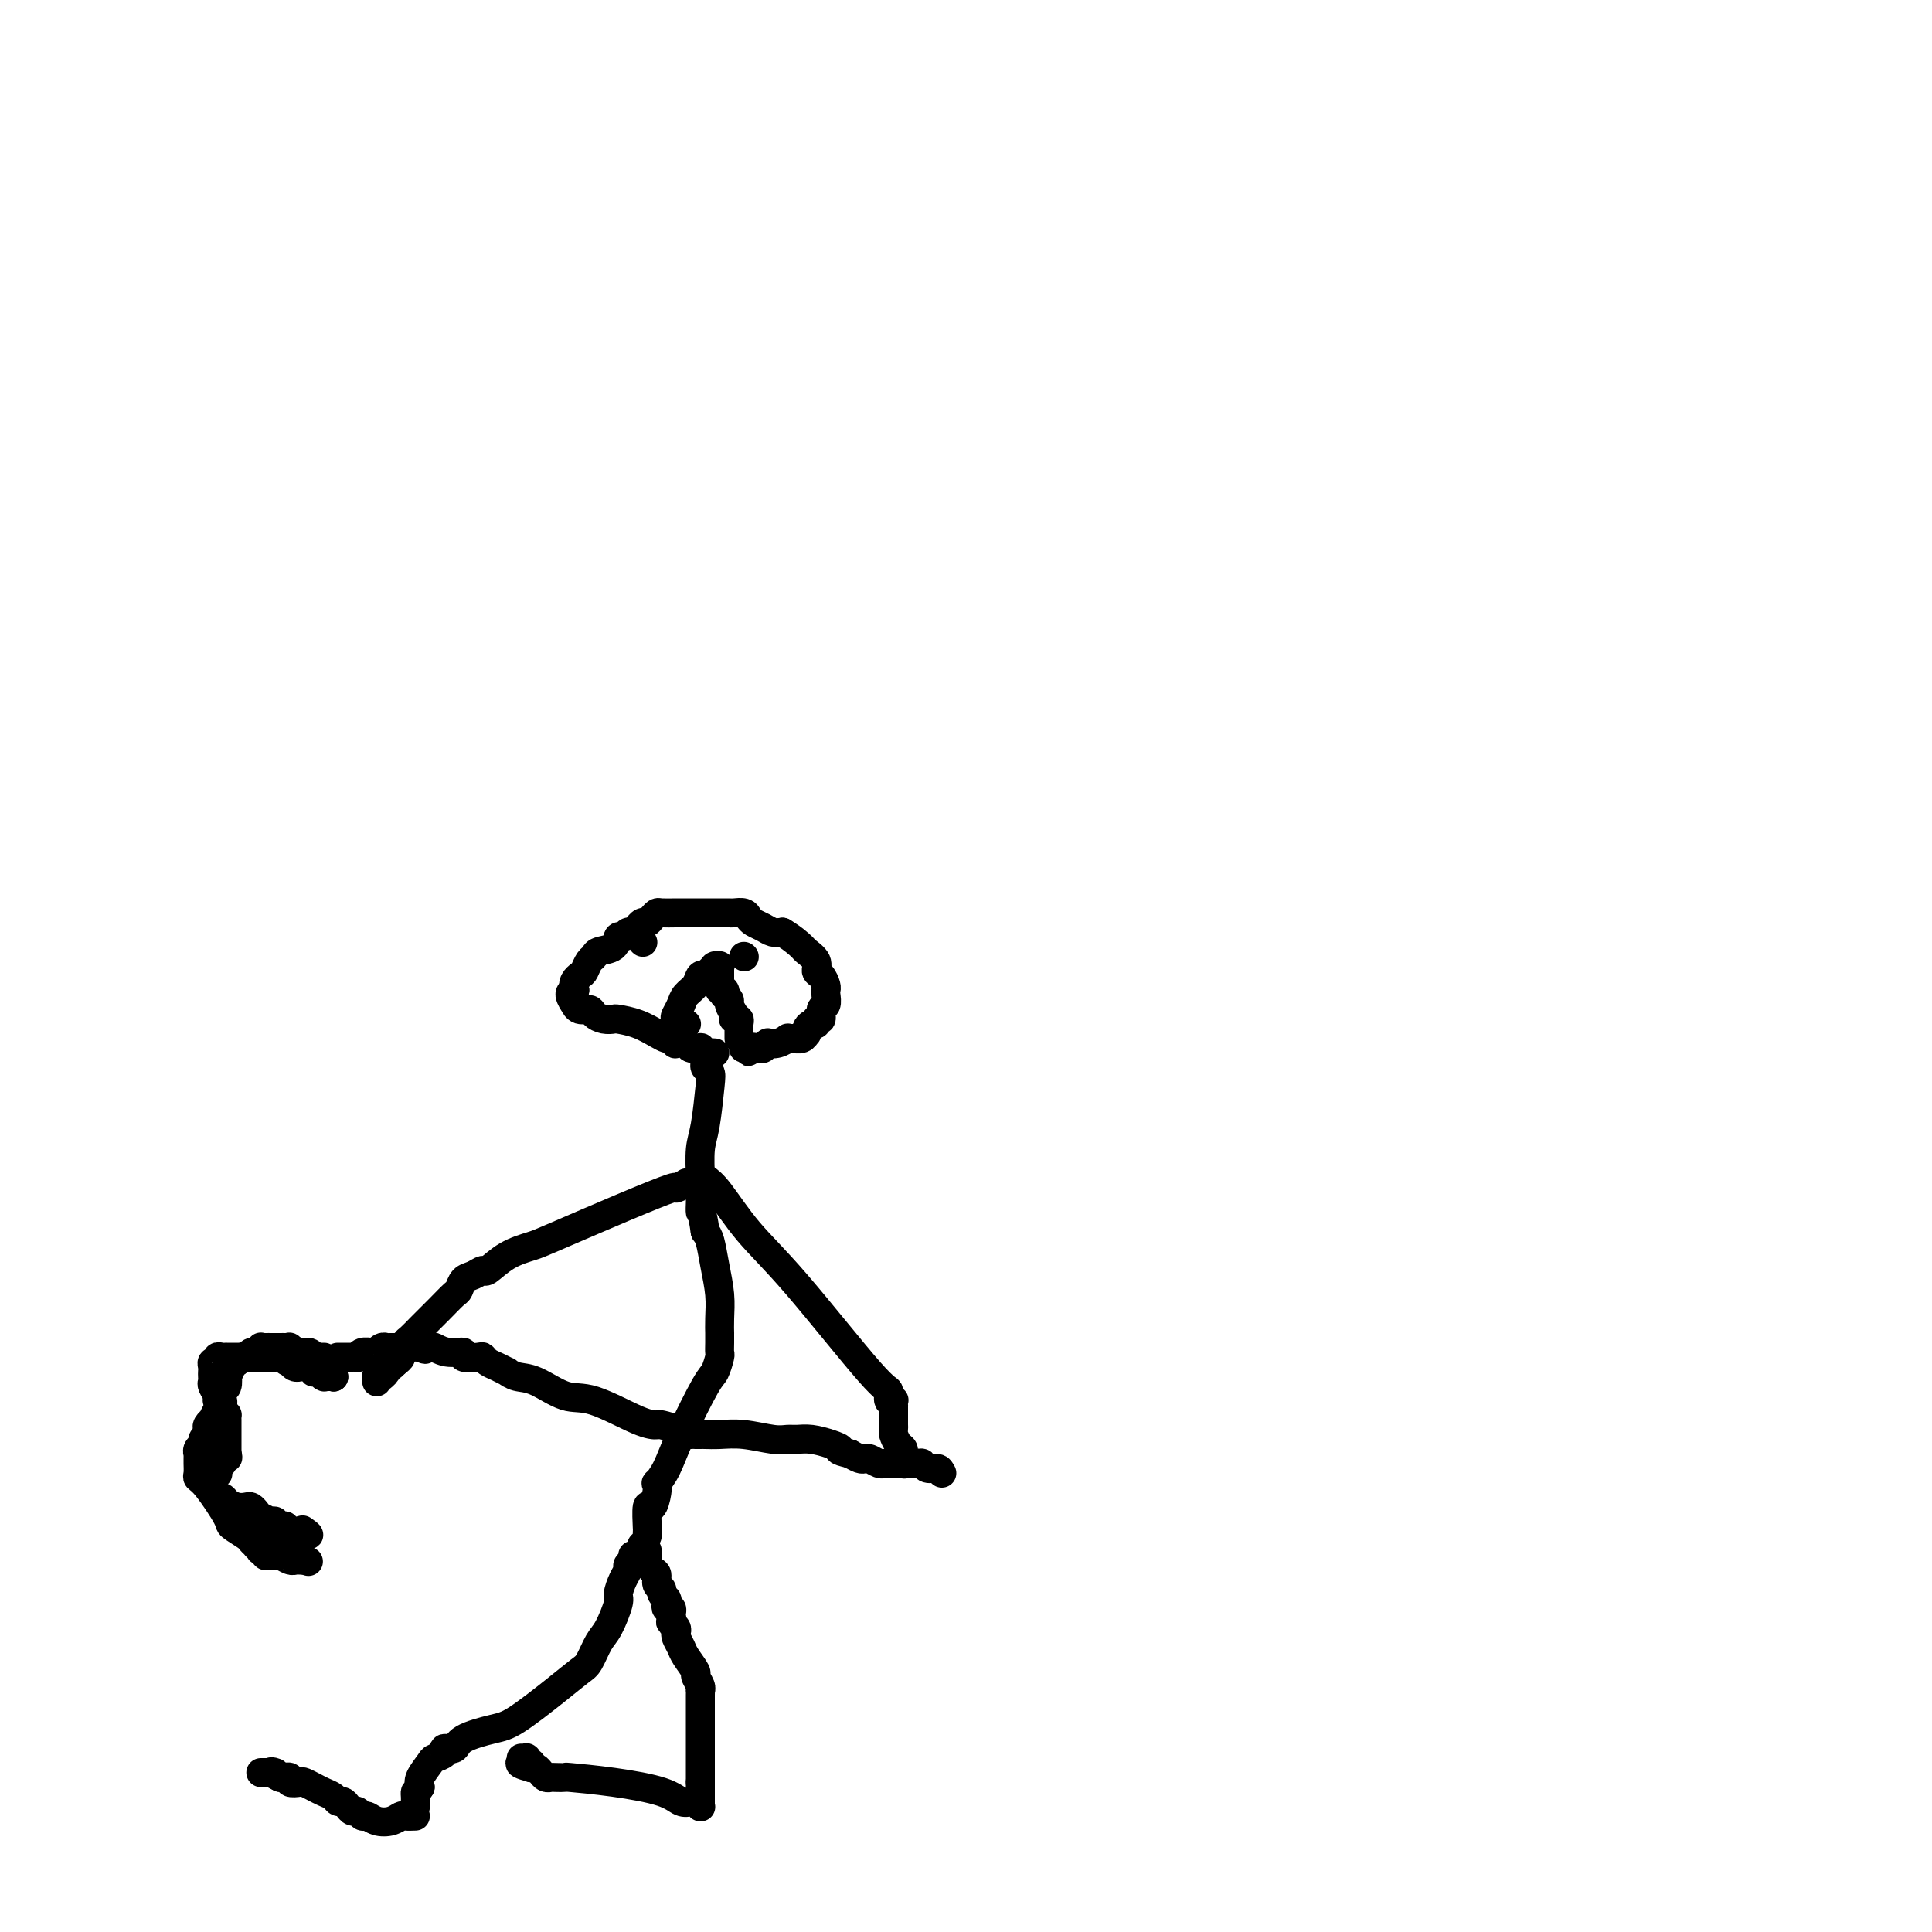 <svg viewBox='0 0 400 400' version='1.1' xmlns='http://www.w3.org/2000/svg' xmlns:xlink='http://www.w3.org/1999/xlink'><g fill='none' stroke='#000000' stroke-width='6' stroke-linecap='round' stroke-linejoin='round'><path d='M131,322c0.119,0.330 0.238,0.659 0,1c-0.238,0.341 -0.833,0.693 -1,1c-0.167,0.307 0.093,0.568 0,1c-0.093,0.432 -0.538,1.034 -1,2c-0.462,0.966 -0.939,2.297 -1,3c-0.061,0.703 0.295,0.778 0,2c-0.295,1.222 -1.239,3.591 -2,5c-0.761,1.409 -1.337,1.859 -2,3c-0.663,1.141 -1.413,2.973 -2,4c-0.587,1.027 -1.012,1.247 -2,2c-0.988,0.753 -2.539,2.038 -5,4c-2.461,1.962 -5.830,4.602 -8,6c-2.170,1.398 -3.140,1.554 -5,2c-1.860,0.446 -4.611,1.181 -6,2c-1.389,0.819 -1.418,1.723 -2,2c-0.582,0.277 -1.719,-0.074 -2,0c-0.281,0.074 0.292,0.572 0,1c-0.292,0.428 -1.449,0.785 -2,1c-0.551,0.215 -0.494,0.289 -1,1c-0.506,0.711 -1.573,2.060 -2,3c-0.427,0.940 -0.213,1.470 0,2'/><path d='M87,370c-0.691,1.110 -0.917,0.886 -1,1c-0.083,0.114 -0.022,0.565 0,1c0.022,0.435 0.006,0.852 0,1c-0.006,0.148 -0.002,0.025 0,0c0.002,-0.025 0.000,0.046 0,0c-0.000,-0.046 -0.000,-0.208 0,0c0.000,0.208 0.000,0.788 0,1c-0.000,0.212 -0.000,0.057 0,0c0.000,-0.057 0.000,-0.015 0,0c-0.000,0.015 -0.000,0.004 0,0c0.000,-0.004 0.000,-0.001 0,0c-0.000,0.001 -0.000,0.001 0,0'/><path d='M86,376c-0.772,0.028 -1.544,0.056 -2,0c-0.456,-0.056 -0.594,-0.196 -1,0c-0.406,0.196 -1.078,0.728 -2,1c-0.922,0.272 -2.092,0.284 -3,0c-0.908,-0.284 -1.553,-0.863 -2,-1c-0.447,-0.137 -0.697,0.170 -1,0c-0.303,-0.170 -0.659,-0.815 -1,-1c-0.341,-0.185 -0.668,0.091 -1,0c-0.332,-0.091 -0.669,-0.549 -1,-1c-0.331,-0.451 -0.655,-0.894 -1,-1c-0.345,-0.106 -0.713,0.126 -1,0c-0.287,-0.126 -0.495,-0.608 -1,-1c-0.505,-0.392 -1.306,-0.692 -2,-1c-0.694,-0.308 -1.281,-0.622 -2,-1c-0.719,-0.378 -1.570,-0.819 -2,-1c-0.430,-0.181 -0.440,-0.101 -1,0c-0.560,0.101 -1.669,0.223 -2,0c-0.331,-0.223 0.118,-0.792 0,-1c-0.118,-0.208 -0.801,-0.056 -1,0c-0.199,0.056 0.086,0.016 0,0c-0.086,-0.016 -0.543,-0.008 -1,0'/><path d='M58,368c-3.255,-1.619 -1.393,-1.166 -1,-1c0.393,0.166 -0.683,0.044 -1,0c-0.317,-0.044 0.125,-0.012 0,0c-0.125,0.012 -0.817,0.003 -1,0c-0.183,-0.003 0.143,-0.001 0,0c-0.143,0.001 -0.755,0.000 -1,0c-0.245,-0.000 -0.122,-0.000 0,0'/><path d='M133,320c-0.119,-0.068 -0.238,-0.135 0,0c0.238,0.135 0.833,0.474 1,1c0.167,0.526 -0.095,1.240 0,2c0.095,0.760 0.546,1.566 1,2c0.454,0.434 0.910,0.498 1,1c0.090,0.502 -0.186,1.444 0,2c0.186,0.556 0.833,0.727 1,1c0.167,0.273 -0.148,0.646 0,1c0.148,0.354 0.758,0.687 1,1c0.242,0.313 0.118,0.606 0,1c-0.118,0.394 -0.228,0.890 0,1c0.228,0.110 0.793,-0.167 1,0c0.207,0.167 0.055,0.777 0,1c-0.055,0.223 -0.015,0.060 0,0c0.015,-0.060 0.004,-0.017 0,0c-0.004,0.017 -0.001,0.007 0,0c0.001,-0.007 0.000,-0.012 0,0c-0.000,0.012 -0.000,0.042 0,0c0.000,-0.042 0.000,-0.155 0,0c-0.000,0.155 -0.000,0.577 0,1'/><path d='M139,335c0.944,2.560 0.305,1.458 0,1c-0.305,-0.458 -0.274,-0.274 0,0c0.274,0.274 0.793,0.638 1,1c0.207,0.362 0.102,0.721 0,1c-0.102,0.279 -0.200,0.480 0,1c0.200,0.520 0.698,1.361 1,2c0.302,0.639 0.406,1.075 1,2c0.594,0.925 1.676,2.338 2,3c0.324,0.662 -0.109,0.573 0,1c0.109,0.427 0.761,1.372 1,2c0.239,0.628 0.064,0.941 0,1c-0.064,0.059 -0.017,-0.135 0,0c0.017,0.135 0.005,0.599 0,1c-0.005,0.401 -0.001,0.738 0,1c0.001,0.262 0.000,0.448 0,1c-0.000,0.552 -0.000,1.471 0,2c0.000,0.529 0.000,0.667 0,1c-0.000,0.333 -0.000,0.859 0,1c0.000,0.141 0.000,-0.103 0,0c-0.000,0.103 -0.000,0.553 0,1c0.000,0.447 0.000,0.889 0,1c-0.000,0.111 -0.000,-0.111 0,0c0.000,0.111 0.000,0.554 0,1c-0.000,0.446 -0.000,0.894 0,1c0.000,0.106 0.000,-0.131 0,0c-0.000,0.131 -0.000,0.629 0,1c0.000,0.371 0.000,0.616 0,1c-0.000,0.384 -0.000,0.907 0,1c0.000,0.093 0.000,-0.244 0,0c-0.000,0.244 -0.000,1.070 0,2c0.000,0.930 0.000,1.965 0,3'/><path d='M145,369c-0.000,3.050 -0.000,0.677 0,0c0.000,-0.677 0.000,0.344 0,1c-0.000,0.656 -0.000,0.946 0,1c0.000,0.054 0.000,-0.129 0,0c-0.000,0.129 -0.000,0.571 0,1c0.000,0.429 0.000,0.847 0,1c-0.000,0.153 -0.000,0.041 0,0c0.000,-0.041 0.000,-0.011 0,0c-0.000,0.011 -0.000,0.002 0,0c0.000,-0.002 0.000,0.003 0,0c-0.000,-0.003 -0.000,-0.015 0,0c0.000,0.015 0.000,0.057 0,0c-0.000,-0.057 -0.000,-0.212 0,0c0.000,0.212 0.001,0.790 0,1c-0.001,0.210 -0.003,0.053 0,0c0.003,-0.053 0.013,-0.000 0,0c-0.013,0.000 -0.047,-0.051 0,0c0.047,0.051 0.177,0.204 0,0c-0.177,-0.204 -0.661,-0.765 -1,-1c-0.339,-0.235 -0.533,-0.144 -1,0c-0.467,0.144 -1.205,0.340 -2,0c-0.795,-0.340 -1.645,-1.215 -4,-2c-2.355,-0.785 -6.213,-1.478 -10,-2c-3.787,-0.522 -7.501,-0.871 -9,-1c-1.499,-0.129 -0.783,-0.037 -1,0c-0.217,0.037 -1.368,0.020 -2,0c-0.632,-0.020 -0.747,-0.044 -1,0c-0.253,0.044 -0.645,0.156 -1,0c-0.355,-0.156 -0.672,-0.581 -1,-1c-0.328,-0.419 -0.665,-0.834 -1,-1c-0.335,-0.166 -0.667,-0.083 -1,0'/><path d='M110,366c-4.735,-1.305 -1.073,-1.068 0,-1c1.073,0.068 -0.445,-0.034 -1,0c-0.555,0.034 -0.148,0.205 0,0c0.148,-0.205 0.036,-0.787 0,-1c-0.036,-0.213 0.004,-0.057 0,0c-0.004,0.057 -0.054,0.015 0,0c0.054,-0.015 0.210,-0.004 0,0c-0.210,0.004 -0.787,0.001 -1,0c-0.213,-0.001 -0.061,-0.000 0,0c0.061,0.000 0.030,0.000 0,0'/><path d='M134,318c-0.006,-0.972 -0.012,-1.944 0,-2c0.012,-0.056 0.042,0.804 0,0c-0.042,-0.804 -0.156,-3.271 0,-4c0.156,-0.729 0.584,0.281 1,0c0.416,-0.281 0.822,-1.854 1,-3c0.178,-1.146 0.128,-1.866 0,-2c-0.128,-0.134 -0.333,0.317 0,0c0.333,-0.317 1.203,-1.402 2,-3c0.797,-1.598 1.520,-3.709 3,-7c1.480,-3.291 3.717,-7.763 5,-10c1.283,-2.237 1.612,-2.240 2,-3c0.388,-0.760 0.836,-2.279 1,-3c0.164,-0.721 0.044,-0.646 0,-1c-0.044,-0.354 -0.011,-1.139 0,-2c0.011,-0.861 -0.000,-1.800 0,-2c0.000,-0.200 0.011,0.340 0,0c-0.011,-0.340 -0.044,-1.558 0,-3c0.044,-1.442 0.167,-3.108 0,-5c-0.167,-1.892 -0.622,-4.009 -1,-6c-0.378,-1.991 -0.679,-3.854 -1,-5c-0.321,-1.146 -0.660,-1.573 -1,-2'/><path d='M146,255c-0.691,-4.812 -0.918,-3.841 -1,-4c-0.082,-0.159 -0.019,-1.448 0,-2c0.019,-0.552 -0.005,-0.368 0,-1c0.005,-0.632 0.041,-2.081 0,-4c-0.041,-1.919 -0.158,-4.307 0,-6c0.158,-1.693 0.592,-2.691 1,-5c0.408,-2.309 0.789,-5.929 1,-8c0.211,-2.071 0.253,-2.593 0,-3c-0.253,-0.407 -0.800,-0.697 -1,-1c-0.200,-0.303 -0.054,-0.617 0,-1c0.054,-0.383 0.014,-0.835 0,-1c-0.014,-0.165 -0.004,-0.044 0,0c0.004,0.044 0.001,0.012 0,0c-0.001,-0.012 -0.000,-0.003 0,0c0.000,0.003 0.000,0.002 0,0'/><path d='M143,245c-0.489,0.036 -0.979,0.072 -1,0c-0.021,-0.072 0.426,-0.251 0,0c-0.426,0.251 -1.725,0.931 -2,1c-0.275,0.069 0.476,-0.475 -1,0c-1.476,0.475 -5.177,1.967 -10,4c-4.823,2.033 -10.769,4.607 -14,6c-3.231,1.393 -3.747,1.606 -5,2c-1.253,0.394 -3.242,0.969 -5,2c-1.758,1.031 -3.283,2.518 -4,3c-0.717,0.482 -0.624,-0.041 -1,0c-0.376,0.041 -1.219,0.646 -2,1c-0.781,0.354 -1.498,0.456 -2,1c-0.502,0.544 -0.788,1.531 -1,2c-0.212,0.469 -0.350,0.420 -1,1c-0.650,0.580 -1.810,1.791 -3,3c-1.190,1.209 -2.409,2.418 -3,3c-0.591,0.582 -0.555,0.537 -1,1c-0.445,0.463 -1.372,1.433 -2,2c-0.628,0.567 -0.955,0.729 -1,1c-0.045,0.271 0.194,0.650 0,1c-0.194,0.350 -0.822,0.671 -1,1c-0.178,0.329 0.092,0.665 0,1c-0.092,0.335 -0.546,0.667 -1,1'/><path d='M82,282c-2.658,2.679 -1.305,0.378 -1,0c0.305,-0.378 -0.440,1.167 -1,2c-0.560,0.833 -0.935,0.956 -1,1c-0.065,0.044 0.179,0.011 0,0c-0.179,-0.011 -0.780,0.001 -1,0c-0.220,-0.001 -0.059,-0.014 0,0c0.059,0.014 0.016,0.056 0,0c-0.016,-0.056 -0.004,-0.211 0,0c0.004,0.211 0.001,0.788 0,1c-0.001,0.212 -0.000,0.061 0,0c0.000,-0.061 0.000,-0.030 0,0'/><path d='M146,244c0.779,0.557 1.558,1.114 3,3c1.442,1.886 3.548,5.101 6,8c2.452,2.899 5.249,5.481 10,11c4.751,5.519 11.455,13.975 15,18c3.545,4.025 3.931,3.618 4,4c0.069,0.382 -0.178,1.551 0,2c0.178,0.449 0.780,0.176 1,0c0.220,-0.176 0.059,-0.255 0,0c-0.059,0.255 -0.016,0.843 0,1c0.016,0.157 0.004,-0.116 0,0c-0.004,0.116 -0.001,0.623 0,1c0.001,0.377 0.001,0.626 0,1c-0.001,0.374 -0.001,0.873 0,1c0.001,0.127 0.003,-0.117 0,0c-0.003,0.117 -0.011,0.594 0,1c0.011,0.406 0.041,0.740 0,1c-0.041,0.260 -0.155,0.447 0,1c0.155,0.553 0.577,1.472 1,2c0.423,0.528 0.845,0.663 1,1c0.155,0.337 0.041,0.874 0,1c-0.041,0.126 -0.011,-0.158 0,0c0.011,0.158 0.003,0.760 0,1c-0.003,0.240 -0.002,0.120 0,0'/><path d='M187,302c0.464,2.182 0.124,0.637 0,0c-0.124,-0.637 -0.033,-0.367 0,0c0.033,0.367 0.009,0.830 0,1c-0.009,0.170 -0.002,0.046 0,0c0.002,-0.046 0.001,-0.013 0,0c-0.001,0.013 -0.000,0.007 0,0'/><path d='M148,218c-0.344,-0.030 -0.688,-0.060 -1,0c-0.312,0.060 -0.593,0.208 -1,0c-0.407,-0.208 -0.940,-0.774 -1,-1c-0.060,-0.226 0.352,-0.112 0,0c-0.352,0.112 -1.466,0.222 -2,0c-0.534,-0.222 -0.486,-0.778 -1,-1c-0.514,-0.222 -1.590,-0.112 -2,0c-0.410,0.112 -0.153,0.224 0,0c0.153,-0.224 0.201,-0.785 0,-1c-0.201,-0.215 -0.653,-0.086 -1,0c-0.347,0.086 -0.589,0.128 -1,0c-0.411,-0.128 -0.991,-0.426 -2,-1c-1.009,-0.574 -2.445,-1.424 -4,-2c-1.555,-0.576 -3.228,-0.876 -4,-1c-0.772,-0.124 -0.644,-0.070 -1,0c-0.356,0.070 -1.196,0.158 -2,0c-0.804,-0.158 -1.573,-0.562 -2,-1c-0.427,-0.438 -0.511,-0.909 -1,-1c-0.489,-0.091 -1.382,0.196 -2,0c-0.618,-0.196 -0.959,-0.877 -1,-1c-0.041,-0.123 0.220,0.313 0,0c-0.220,-0.313 -0.920,-1.375 -1,-2c-0.080,-0.625 0.460,-0.812 1,-1'/><path d='M119,205c-0.750,-1.576 0.374,-2.517 1,-3c0.626,-0.483 0.753,-0.509 1,-1c0.247,-0.491 0.615,-1.446 1,-2c0.385,-0.554 0.785,-0.708 1,-1c0.215,-0.292 0.243,-0.723 1,-1c0.757,-0.277 2.244,-0.399 3,-1c0.756,-0.601 0.781,-1.681 1,-2c0.219,-0.319 0.633,0.125 1,0c0.367,-0.125 0.686,-0.817 1,-1c0.314,-0.183 0.623,0.143 1,0c0.377,-0.143 0.822,-0.756 1,-1c0.178,-0.244 0.089,-0.121 0,0c-0.089,0.121 -0.178,0.239 0,0c0.178,-0.239 0.623,-0.835 1,-1c0.377,-0.165 0.685,0.099 1,0c0.315,-0.099 0.637,-0.562 1,-1c0.363,-0.438 0.767,-0.849 1,-1c0.233,-0.151 0.296,-0.040 1,0c0.704,0.040 2.048,0.011 3,0c0.952,-0.011 1.512,-0.003 2,0c0.488,0.003 0.903,0.001 2,0c1.097,-0.001 2.875,-0.001 4,0c1.125,0.001 1.597,0.003 2,0c0.403,-0.003 0.737,-0.012 1,0c0.263,0.012 0.455,0.044 1,0c0.545,-0.044 1.444,-0.166 2,0c0.556,0.166 0.768,0.619 1,1c0.232,0.381 0.485,0.690 1,1c0.515,0.310 1.293,0.622 2,1c0.707,0.378 1.345,0.822 2,1c0.655,0.178 1.328,0.089 2,0'/><path d='M162,193c2.116,1.262 3.407,2.417 4,3c0.593,0.583 0.488,0.594 1,1c0.512,0.406 1.640,1.208 2,2c0.360,0.792 -0.047,1.573 0,2c0.047,0.427 0.550,0.500 1,1c0.450,0.500 0.849,1.428 1,2c0.151,0.572 0.056,0.788 0,1c-0.056,0.212 -0.071,0.420 0,1c0.071,0.580 0.230,1.532 0,2c-0.230,0.468 -0.849,0.450 -1,1c-0.151,0.550 0.166,1.667 0,2c-0.166,0.333 -0.815,-0.117 -1,0c-0.185,0.117 0.095,0.801 0,1c-0.095,0.199 -0.563,-0.086 -1,0c-0.437,0.086 -0.841,0.545 -1,1c-0.159,0.455 -0.071,0.907 0,1c0.071,0.093 0.126,-0.172 0,0c-0.126,0.172 -0.431,0.782 -1,1c-0.569,0.218 -1.400,0.045 -2,0c-0.600,-0.045 -0.969,0.040 -1,0c-0.031,-0.040 0.275,-0.203 0,0c-0.275,0.203 -1.131,0.772 -2,1c-0.869,0.228 -1.750,0.114 -2,0c-0.250,-0.114 0.130,-0.227 0,0c-0.130,0.227 -0.770,0.793 -1,1c-0.230,0.207 -0.051,0.056 0,0c0.051,-0.056 -0.025,-0.015 0,0c0.025,0.015 0.151,0.004 0,0c-0.151,-0.004 -0.579,-0.001 -1,0c-0.421,0.001 -0.835,0.000 -1,0c-0.165,-0.000 -0.083,-0.000 0,0'/><path d='M156,217c-2.261,1.392 -0.413,0.373 0,0c0.413,-0.373 -0.607,-0.100 -1,0c-0.393,0.100 -0.158,0.027 0,0c0.158,-0.027 0.238,-0.007 0,0c-0.238,0.007 -0.795,0.002 -1,0c-0.205,-0.002 -0.059,-0.001 0,0c0.059,0.001 0.029,0.000 0,0'/><path d='M142,212c0.121,0.008 0.243,0.016 0,0c-0.243,-0.016 -0.850,-0.057 -1,0c-0.150,0.057 0.156,0.211 0,0c-0.156,-0.211 -0.774,-0.789 -1,-1c-0.226,-0.211 -0.061,-0.057 0,0c0.061,0.057 0.016,0.015 0,0c-0.016,-0.015 -0.004,-0.004 0,0c0.004,0.004 0.001,0.001 0,0c-0.001,-0.001 -0.001,-0.001 0,0'/><path d='M140,211c-0.362,-0.286 -0.266,-0.501 0,-1c0.266,-0.499 0.702,-1.283 1,-2c0.298,-0.717 0.457,-1.368 1,-2c0.543,-0.632 1.469,-1.244 2,-2c0.531,-0.756 0.668,-1.656 1,-2c0.332,-0.344 0.860,-0.131 1,0c0.140,0.131 -0.107,0.179 0,0c0.107,-0.179 0.568,-0.584 1,-1c0.432,-0.416 0.834,-0.844 1,-1c0.166,-0.156 0.097,-0.042 0,0c-0.097,0.042 -0.222,0.011 0,0c0.222,-0.011 0.792,-0.004 1,0c0.208,0.004 0.056,0.004 0,0c-0.056,-0.004 -0.015,-0.011 0,0c0.015,0.011 0.004,0.041 0,0c-0.004,-0.041 -0.001,-0.154 0,0c0.001,0.154 0.000,0.576 0,1c-0.000,0.424 -0.000,0.850 0,1c0.000,0.150 -0.000,0.026 0,0c0.000,-0.026 0.000,0.048 0,0c-0.000,-0.048 -0.001,-0.219 0,0c0.001,0.219 0.004,0.828 0,1c-0.004,0.172 -0.015,-0.094 0,0c0.015,0.094 0.055,0.546 0,1c-0.055,0.454 -0.207,0.909 0,1c0.207,0.091 0.773,-0.184 1,0c0.227,0.184 0.116,0.825 0,1c-0.116,0.175 -0.237,-0.118 0,0c0.237,0.118 0.833,0.647 1,1c0.167,0.353 -0.095,0.529 0,1c0.095,0.471 0.548,1.235 1,2'/><path d='M152,210c0.635,1.770 0.223,1.196 0,1c-0.223,-0.196 -0.256,-0.015 0,0c0.256,0.015 0.801,-0.136 1,0c0.199,0.136 0.053,0.558 0,1c-0.053,0.442 -0.014,0.902 0,1c0.014,0.098 0.004,-0.166 0,0c-0.004,0.166 -0.001,0.763 0,1c0.001,0.237 0.000,0.115 0,0c-0.000,-0.115 -0.000,-0.223 0,0c0.000,0.223 0.000,0.778 0,1c-0.000,0.222 -0.000,0.111 0,0'/><path d='M133,195c0.000,0.000 0.100,0.100 0.1,0.1'/><path d='M154,198c0.000,0.000 0.100,0.100 0.1,0.1'/><path d='M195,305c-0.220,-0.453 -0.441,-0.906 -1,-1c-0.559,-0.094 -1.457,0.171 -2,0c-0.543,-0.171 -0.732,-0.778 -1,-1c-0.268,-0.222 -0.614,-0.060 -1,0c-0.386,0.060 -0.810,0.016 -1,0c-0.190,-0.016 -0.145,-0.004 0,0c0.145,0.004 0.390,0.001 0,0c-0.390,-0.001 -1.414,-0.001 -2,0c-0.586,0.001 -0.733,0.001 -1,0c-0.267,-0.001 -0.653,-0.004 -1,0c-0.347,0.004 -0.657,0.015 -1,0c-0.343,-0.015 -0.721,-0.056 -1,0c-0.279,0.056 -0.459,0.208 -1,0c-0.541,-0.208 -1.444,-0.777 -2,-1c-0.556,-0.223 -0.765,-0.098 -1,0c-0.235,0.098 -0.496,0.171 -1,0c-0.504,-0.171 -1.252,-0.585 -2,-1'/><path d='M176,301c-3.325,-0.801 -2.136,-0.803 -2,-1c0.136,-0.197 -0.779,-0.588 -2,-1c-1.221,-0.412 -2.748,-0.846 -4,-1c-1.252,-0.154 -2.228,-0.027 -3,0c-0.772,0.027 -1.338,-0.045 -2,0c-0.662,0.045 -1.420,0.208 -3,0c-1.580,-0.208 -3.982,-0.788 -6,-1c-2.018,-0.212 -3.653,-0.057 -5,0c-1.347,0.057 -2.407,0.016 -3,0c-0.593,-0.016 -0.720,-0.007 -1,0c-0.280,0.007 -0.713,0.012 -1,0c-0.287,-0.012 -0.429,-0.042 -1,0c-0.571,0.042 -1.572,0.155 -2,0c-0.428,-0.155 -0.284,-0.578 -1,-1c-0.716,-0.422 -2.293,-0.842 -3,-1c-0.707,-0.158 -0.545,-0.053 -1,0c-0.455,0.053 -1.529,0.054 -4,-1c-2.471,-1.054 -6.341,-3.162 -9,-4c-2.659,-0.838 -4.108,-0.406 -6,-1c-1.892,-0.594 -4.225,-2.215 -6,-3c-1.775,-0.785 -2.990,-0.735 -4,-1c-1.010,-0.265 -1.815,-0.845 -2,-1c-0.185,-0.155 0.251,0.116 0,0c-0.251,-0.116 -1.190,-0.618 -2,-1c-0.810,-0.382 -1.493,-0.642 -2,-1c-0.507,-0.358 -0.838,-0.813 -1,-1c-0.162,-0.187 -0.154,-0.105 -1,0c-0.846,0.105 -2.546,0.234 -3,0c-0.454,-0.234 0.339,-0.832 0,-1c-0.339,-0.168 -1.811,0.095 -3,0c-1.189,-0.095 -2.094,-0.547 -3,-1'/><path d='M90,279c-8.923,-2.785 -4.730,-0.746 -3,0c1.730,0.746 0.996,0.200 0,0c-0.996,-0.200 -2.256,-0.054 -3,0c-0.744,0.054 -0.974,0.014 -1,0c-0.026,-0.014 0.151,-0.004 0,0c-0.151,0.004 -0.632,-0.000 -1,0c-0.368,0.000 -0.624,0.004 -1,0c-0.376,-0.004 -0.871,-0.015 -1,0c-0.129,0.015 0.107,0.057 0,0c-0.107,-0.057 -0.557,-0.212 -1,0c-0.443,0.212 -0.879,0.793 -1,1c-0.121,0.207 0.074,0.041 0,0c-0.074,-0.041 -0.415,0.041 -1,0c-0.585,-0.041 -1.413,-0.207 -2,0c-0.587,0.207 -0.931,0.788 -1,1c-0.069,0.212 0.139,0.057 0,0c-0.139,-0.057 -0.625,-0.015 -1,0c-0.375,0.015 -0.640,0.004 -1,0c-0.360,-0.004 -0.814,-0.001 -1,0c-0.186,0.001 -0.102,0.000 0,0c0.102,-0.000 0.224,-0.000 0,0c-0.224,0.000 -0.792,0.000 -1,0c-0.208,-0.000 -0.056,-0.000 0,0c0.056,0.000 0.015,0.000 0,0c-0.015,-0.000 -0.004,-0.000 0,0c0.004,0.000 0.002,0.000 0,0'/><path d='M67,281c0.082,-0.002 0.163,-0.005 0,0c-0.163,0.005 -0.571,0.016 -1,0c-0.429,-0.016 -0.879,-0.061 -1,0c-0.121,0.061 0.088,0.227 0,0c-0.088,-0.227 -0.472,-0.845 -1,-1c-0.528,-0.155 -1.201,0.155 -2,0c-0.799,-0.155 -1.724,-0.774 -2,-1c-0.276,-0.226 0.099,-0.061 0,0c-0.099,0.061 -0.670,0.016 -1,0c-0.330,-0.016 -0.418,-0.004 -1,0c-0.582,0.004 -1.658,-0.000 -2,0c-0.342,0.000 0.049,0.004 0,0c-0.049,-0.004 -0.538,-0.016 -1,0c-0.462,0.016 -0.897,0.061 -1,0c-0.103,-0.061 0.127,-0.227 0,0c-0.127,0.227 -0.611,0.848 -1,1c-0.389,0.152 -0.681,-0.165 -1,0c-0.319,0.165 -0.663,0.814 -1,1c-0.337,0.186 -0.668,-0.090 -1,0c-0.332,0.090 -0.666,0.545 -1,1'/><path d='M49,282c-1.325,0.725 -1.139,1.039 -1,1c0.139,-0.039 0.230,-0.429 0,0c-0.230,0.429 -0.780,1.677 -1,2c-0.220,0.323 -0.111,-0.278 0,0c0.111,0.278 0.223,1.435 0,2c-0.223,0.565 -0.782,0.537 -1,1c-0.218,0.463 -0.096,1.416 0,2c0.096,0.584 0.166,0.801 0,1c-0.166,0.199 -0.566,0.382 -1,1c-0.434,0.618 -0.900,1.671 -1,2c-0.100,0.329 0.165,-0.067 0,0c-0.165,0.067 -0.761,0.595 -1,1c-0.239,0.405 -0.120,0.686 0,1c0.120,0.314 0.242,0.663 0,1c-0.242,0.337 -0.850,0.664 -1,1c-0.150,0.336 0.156,0.682 0,1c-0.156,0.318 -0.774,0.609 -1,1c-0.226,0.391 -0.060,0.882 0,1c0.060,0.118 0.015,-0.137 0,0c-0.015,0.137 -0.001,0.665 0,1c0.001,0.335 -0.013,0.475 0,1c0.013,0.525 0.053,1.435 0,2c-0.053,0.565 -0.200,0.785 0,1c0.200,0.215 0.746,0.424 2,2c1.254,1.576 3.216,4.517 4,6c0.784,1.483 0.392,1.508 1,2c0.608,0.492 2.218,1.452 3,2c0.782,0.548 0.735,0.683 1,1c0.265,0.317 0.840,0.816 1,1c0.160,0.184 -0.097,0.053 0,0c0.097,-0.053 0.549,-0.026 1,0'/><path d='M54,320c2.011,2.161 0.538,0.565 0,0c-0.538,-0.565 -0.140,-0.099 0,0c0.140,0.099 0.024,-0.169 0,0c-0.024,0.169 0.046,0.776 0,1c-0.046,0.224 -0.209,0.064 0,0c0.209,-0.064 0.788,-0.031 1,0c0.212,0.031 0.057,0.061 0,0c-0.057,-0.061 -0.016,-0.212 0,0c0.016,0.212 0.008,0.789 0,1c-0.008,0.211 -0.016,0.057 0,0c0.016,-0.057 0.057,-0.015 0,0c-0.057,0.015 -0.211,0.004 0,0c0.211,-0.004 0.789,-0.001 1,0c0.211,0.001 0.057,0.000 0,0c-0.057,-0.000 -0.015,-0.000 0,0c0.015,0.000 0.003,-0.000 0,0c-0.003,0.000 0.002,0.000 0,0c-0.002,-0.000 -0.013,-0.001 0,0c0.013,0.001 0.048,0.004 0,0c-0.048,-0.004 -0.181,-0.015 0,0c0.181,0.015 0.674,0.057 1,0c0.326,-0.057 0.483,-0.211 1,0c0.517,0.211 1.393,0.789 2,1c0.607,0.211 0.946,0.057 1,0c0.054,-0.057 -0.178,-0.015 0,0c0.178,0.015 0.766,0.004 1,0c0.234,-0.004 0.115,-0.001 0,0c-0.115,0.001 -0.227,0.000 0,0c0.227,-0.000 0.792,-0.000 1,0c0.208,0.000 0.059,0.000 0,0c-0.059,-0.000 -0.030,-0.000 0,0'/><path d='M63,323c1.500,0.500 0.750,0.250 0,0'/><path d='M69,285c0.000,0.000 0.100,0.100 0.1,0.1'/><path d='M69.1,285.1c-0.008,-0.007 -0.079,-0.075 -0.1,-0.1c-0.021,-0.025 0.009,-0.007 0,0c-0.009,0.007 -0.055,0.002 0,0c0.055,-0.002 0.212,-0.000 0,0c-0.212,0.000 -0.793,0.000 -1,0c-0.207,-0.000 -0.042,-0.000 0,0c0.042,0.000 -0.040,0.001 0,0c0.040,-0.001 0.203,-0.004 0,0c-0.203,0.004 -0.771,0.015 -1,0c-0.229,-0.015 -0.118,-0.057 0,0c0.118,0.057 0.242,0.212 0,0c-0.242,-0.212 -0.849,-0.793 -1,-1c-0.151,-0.207 0.156,-0.041 0,0c-0.156,0.041 -0.774,-0.041 -1,0c-0.226,0.041 -0.060,0.207 0,0c0.060,-0.207 0.012,-0.788 0,-1c-0.012,-0.212 0.011,-0.057 0,0c-0.011,0.057 -0.056,0.015 0,0c0.056,-0.015 0.212,-0.004 0,0c-0.212,0.004 -0.793,0.001 -1,0c-0.207,-0.001 -0.040,-0.000 0,0c0.040,0.000 -0.046,0.000 0,0c0.046,-0.000 0.223,-0.000 0,0c-0.223,0.000 -0.847,0.001 -1,0c-0.153,-0.001 0.166,-0.004 0,0c-0.166,0.004 -0.815,0.015 -1,0c-0.185,-0.015 0.095,-0.056 0,0c-0.095,0.056 -0.564,0.207 -1,0c-0.436,-0.207 -0.839,-0.774 -1,-1c-0.161,-0.226 -0.081,-0.113 0,0'/><path d='M60,282c-1.344,-0.419 -0.154,0.084 0,0c0.154,-0.084 -0.728,-0.755 -1,-1c-0.272,-0.245 0.067,-0.066 0,0c-0.067,0.066 -0.539,0.018 -1,0c-0.461,-0.018 -0.911,-0.005 -1,0c-0.089,0.005 0.182,0.001 0,0c-0.182,-0.001 -0.818,-0.000 -1,0c-0.182,0.000 0.091,0.000 0,0c-0.091,-0.000 -0.545,-0.000 -1,0c-0.455,0.000 -0.909,0.000 -1,0c-0.091,-0.000 0.182,-0.000 0,0c-0.182,0.000 -0.820,-0.000 -1,0c-0.180,0.000 0.098,0.000 0,0c-0.098,-0.000 -0.572,-0.000 -1,0c-0.428,0.000 -0.811,0.000 -1,0c-0.189,-0.000 -0.184,-0.001 -1,0c-0.816,0.001 -2.452,0.004 -3,0c-0.548,-0.004 -0.007,-0.016 0,0c0.007,0.016 -0.520,0.060 -1,0c-0.480,-0.060 -0.913,-0.223 -1,0c-0.087,0.223 0.173,0.833 0,1c-0.173,0.167 -0.778,-0.110 -1,0c-0.222,0.110 -0.061,0.606 0,1c0.061,0.394 0.020,0.686 0,1c-0.020,0.314 -0.021,0.648 0,1c0.021,0.352 0.062,0.720 0,1c-0.062,0.280 -0.226,0.470 0,1c0.226,0.530 0.844,1.400 1,2c0.156,0.600 -0.150,0.931 0,1c0.150,0.069 0.757,-0.123 1,0c0.243,0.123 0.121,0.562 0,1'/><path d='M46,291c0.536,1.862 0.876,2.015 1,2c0.124,-0.015 0.033,-0.200 0,0c-0.033,0.200 -0.009,0.786 0,1c0.009,0.214 0.002,0.056 0,0c-0.002,-0.056 -0.001,-0.011 0,0c0.001,0.011 0.000,-0.011 0,0c-0.000,0.011 -0.000,0.056 0,0c0.000,-0.056 0.000,-0.212 0,0c-0.000,0.212 -0.000,0.793 0,1c0.000,0.207 0.000,0.041 0,0c-0.000,-0.041 -0.000,0.042 0,0c0.000,-0.042 0.000,-0.208 0,0c-0.000,0.208 -0.000,0.792 0,1c0.000,0.208 0.000,0.042 0,0c-0.000,-0.042 -0.000,0.042 0,0c0.000,-0.042 0.000,-0.208 0,0c-0.000,0.208 -0.000,0.792 0,1c0.000,0.208 0.000,0.042 0,0c-0.000,-0.042 -0.000,0.040 0,0c0.000,-0.040 0.000,-0.203 0,0c-0.000,0.203 -0.000,0.773 0,1c0.000,0.227 0.000,0.112 0,0c-0.000,-0.112 -0.000,-0.222 0,0c0.000,0.222 0.000,0.778 0,1c0.000,0.222 -0.000,0.112 0,0c0.000,-0.112 0.000,-0.227 0,0c0.000,0.227 -0.000,0.796 0,1c0.000,0.204 0.000,0.044 0,0c0.000,-0.044 -0.000,0.026 0,0c0.000,-0.026 0.000,-0.150 0,0c-0.000,0.150 0.000,0.575 0,1'/><path d='M47,301c0.216,1.544 0.255,0.403 0,0c-0.255,-0.403 -0.804,-0.070 -1,0c-0.196,0.070 -0.038,-0.125 0,0c0.038,0.125 -0.042,0.568 0,1c0.042,0.432 0.207,0.852 0,1c-0.207,0.148 -0.788,0.026 -1,0c-0.212,-0.026 -0.057,0.046 0,0c0.057,-0.046 0.015,-0.209 0,0c-0.015,0.209 -0.004,0.792 0,1c0.004,0.208 0.002,0.042 0,0c-0.002,-0.042 -0.004,0.040 0,0c0.004,-0.040 0.015,-0.203 0,0c-0.015,0.203 -0.057,0.772 0,1c0.057,0.228 0.211,0.114 0,0c-0.211,-0.114 -0.788,-0.227 -1,0c-0.212,0.227 -0.061,0.793 0,1c0.061,0.207 0.030,0.054 0,0c-0.030,-0.054 -0.061,-0.011 0,0c0.061,0.011 0.212,-0.011 0,0c-0.212,0.011 -0.789,0.055 -1,0c-0.211,-0.055 -0.057,-0.211 0,0c0.057,0.211 0.015,0.788 0,1c-0.015,0.212 -0.004,0.061 0,0c0.004,-0.061 0.002,-0.030 0,0'/><path d='M43,307c-0.362,1.107 0.732,0.875 1,1c0.268,0.125 -0.289,0.608 0,1c0.289,0.392 1.425,0.693 2,1c0.575,0.307 0.588,0.621 1,1c0.412,0.379 1.222,0.822 2,1c0.778,0.178 1.523,0.090 2,0c0.477,-0.090 0.687,-0.181 1,0c0.313,0.181 0.729,0.636 1,1c0.271,0.364 0.397,0.637 1,1c0.603,0.363 1.682,0.815 2,1c0.318,0.185 -0.125,0.102 0,0c0.125,-0.102 0.818,-0.224 1,0c0.182,0.224 -0.149,0.792 0,1c0.149,0.208 0.776,0.056 1,0c0.224,-0.056 0.046,-0.015 0,0c-0.046,0.015 0.041,0.003 0,0c-0.041,-0.003 -0.208,0.003 0,0c0.208,-0.003 0.792,-0.015 1,0c0.208,0.015 0.042,0.057 0,0c-0.042,-0.057 0.041,-0.211 0,0c-0.041,0.211 -0.207,0.789 0,1c0.207,0.211 0.788,0.057 1,0c0.212,-0.057 0.057,-0.015 0,0c-0.057,0.015 -0.016,0.004 0,0c0.016,-0.004 0.007,-0.001 0,0c-0.007,0.001 -0.012,0.000 0,0c0.012,-0.000 0.042,-0.000 0,0c-0.042,0.000 -0.156,0.000 0,0c0.156,-0.000 0.580,-0.000 1,0c0.420,0.000 0.834,0.000 1,0c0.166,-0.000 0.083,-0.000 0,0'/><path d='M62,317c3.178,1.556 1.622,0.444 1,0c-0.622,-0.444 -0.311,-0.222 0,0'/></g>
</svg>